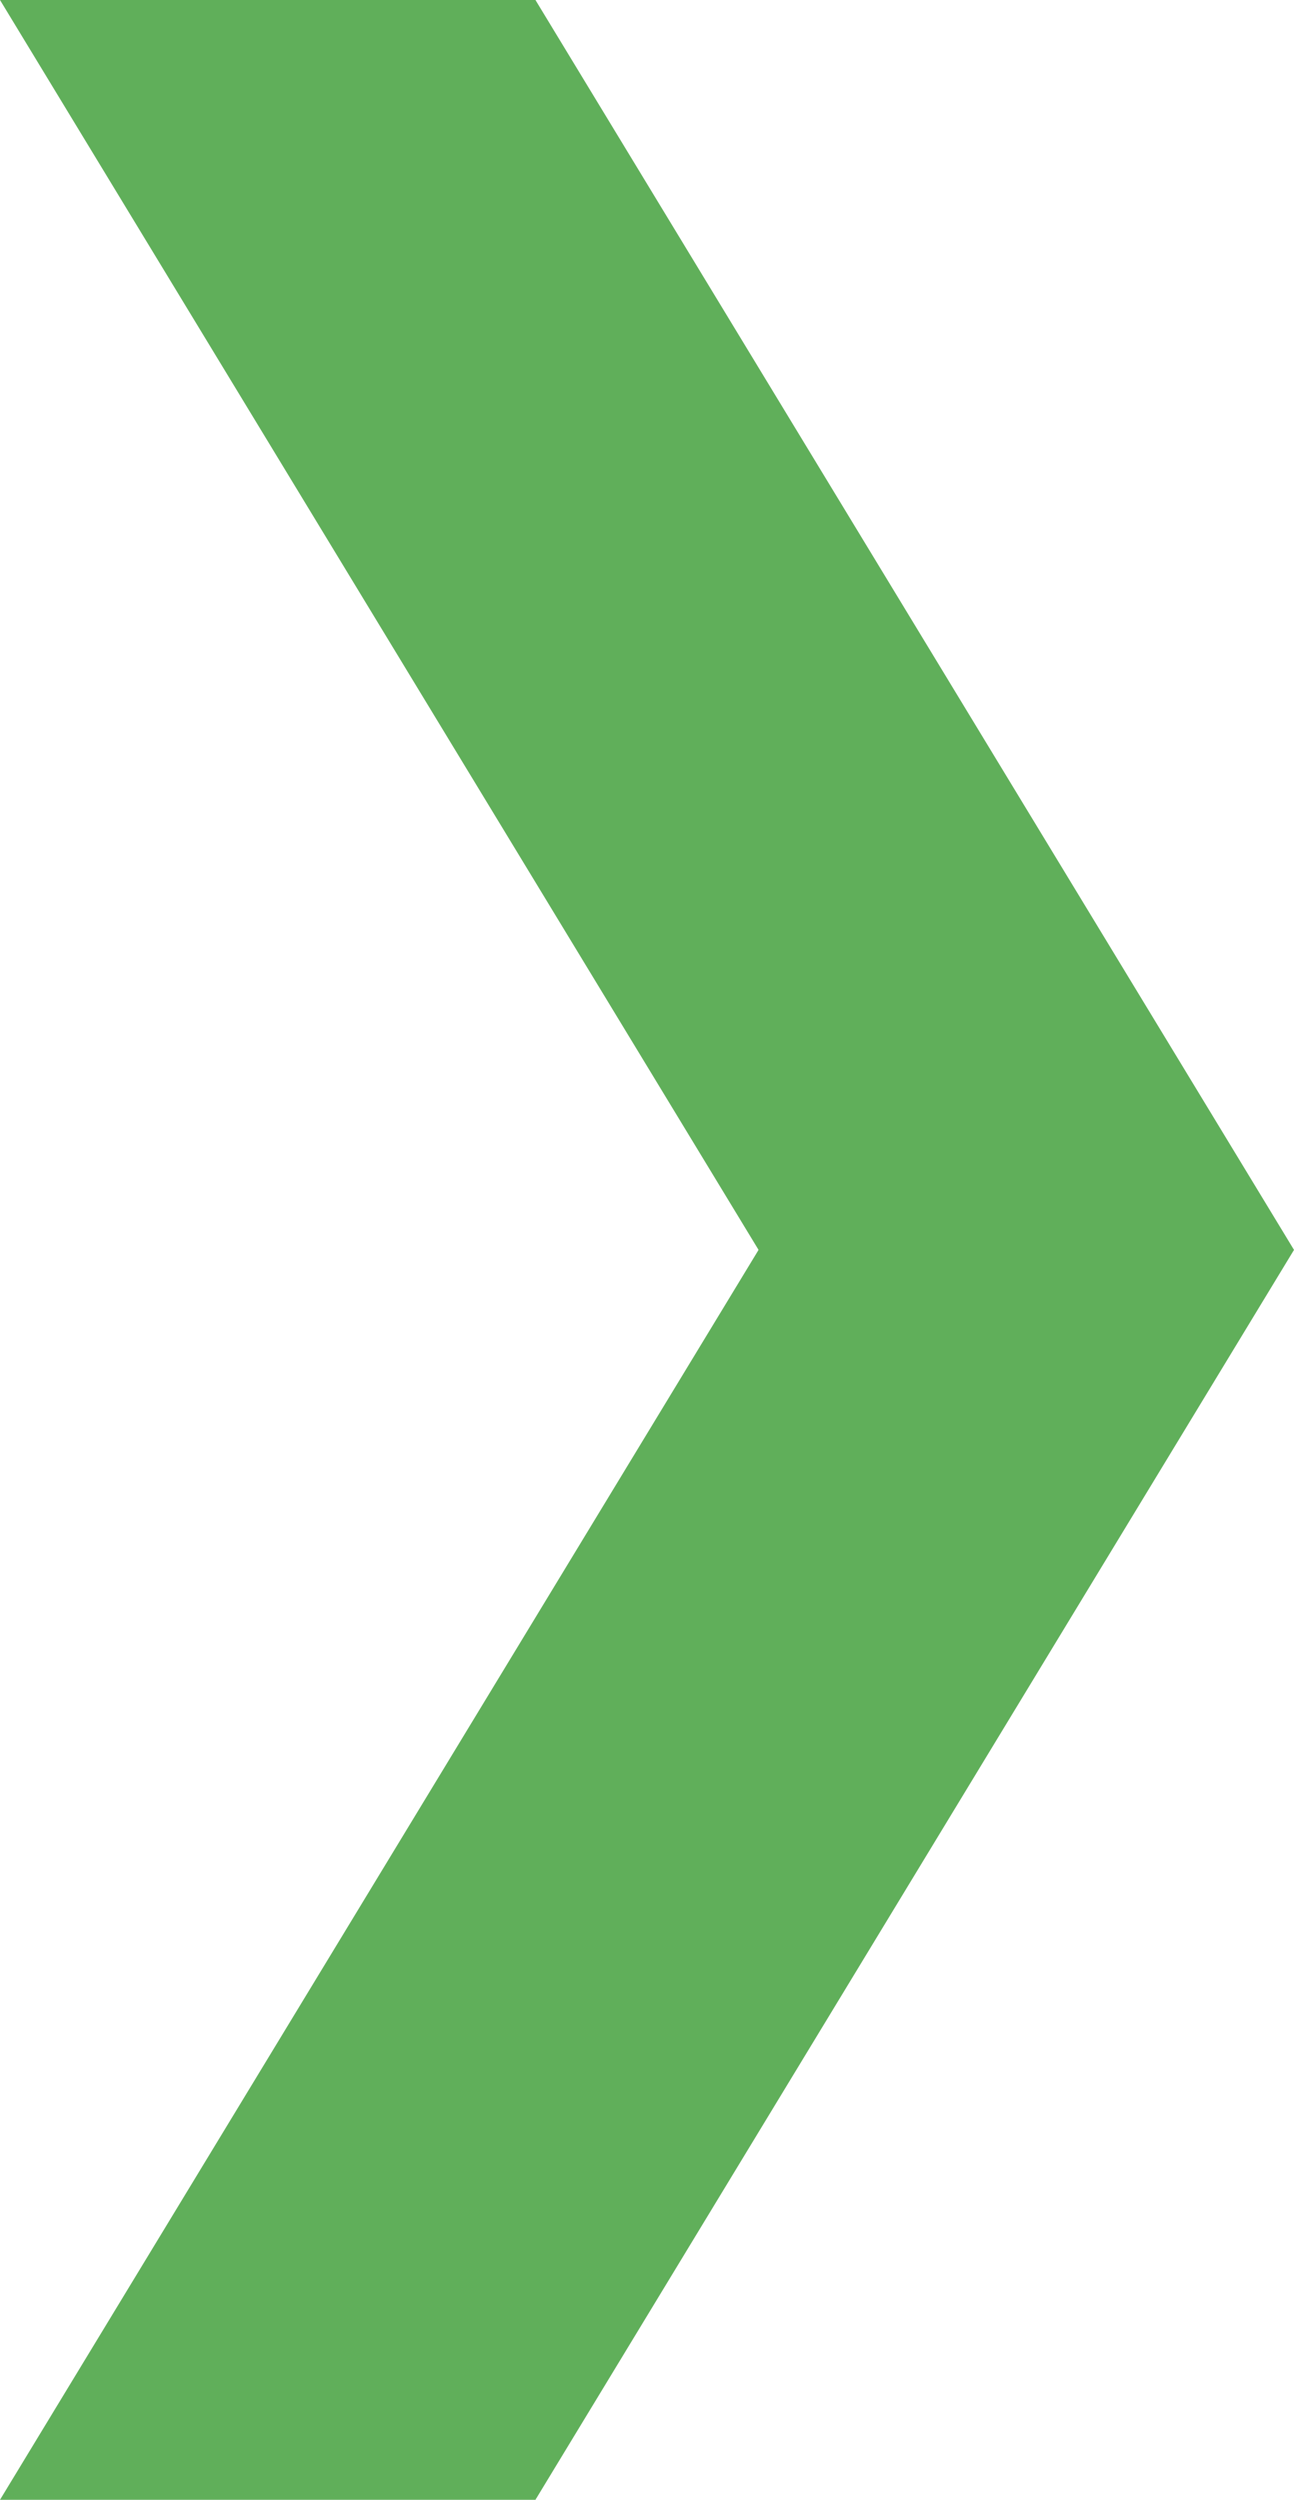 <?xml version="1.0" encoding="UTF-8"?> <svg xmlns="http://www.w3.org/2000/svg" width="29" height="56" viewBox="0 0 29 56" fill="none"> <g clip-path="url(#clip0_667_8)"> <path d="M12 0H0L17 28L0 56H12L29 28L12 0Z" fill="#60AF5A"></path> </g> <defs> <clipPath id="clip0_667_8"> <rect width="29" height="56" fill="white"></rect> </clipPath> </defs> </svg> 